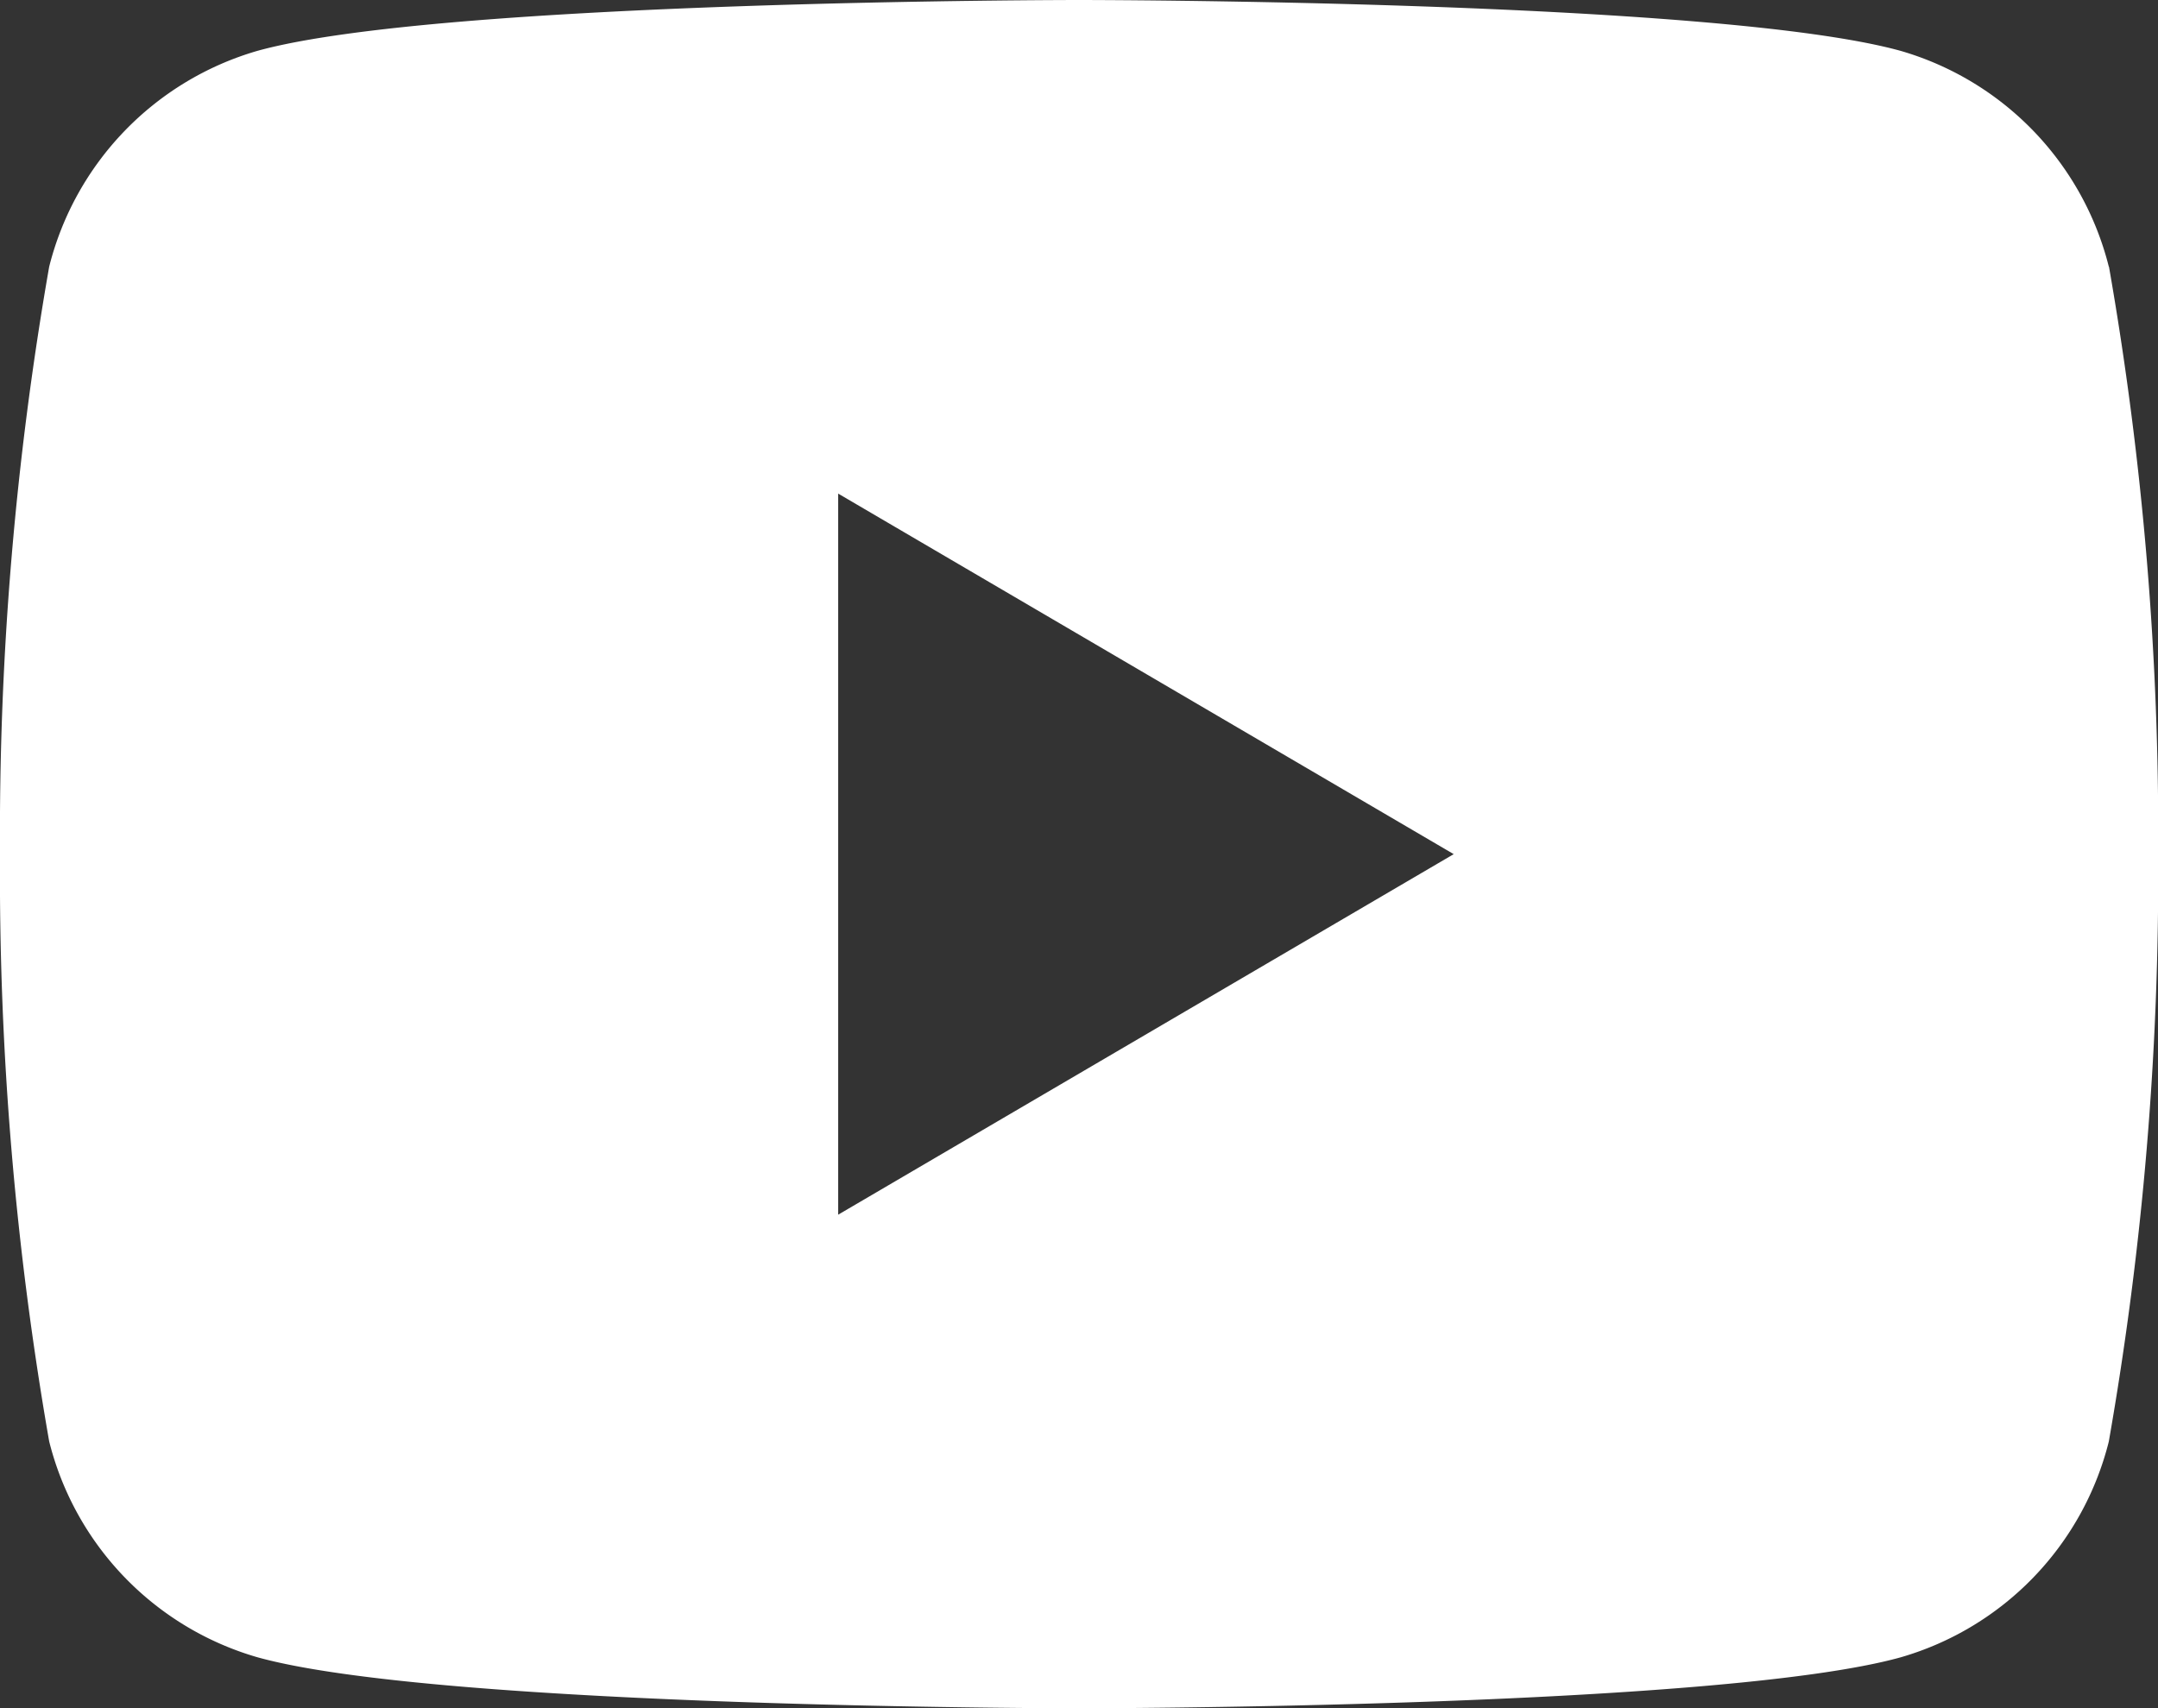 <svg xmlns="http://www.w3.org/2000/svg" width="23.998" height="19" viewBox="0 0 23.998 19">
  <rect x="0" y="0" width="23.998" height="19" fill="#333333" stroke="none"/>
  <g id="sns-youtbue" transform="translate(0 0)">
    <g id="그룹_103" data-name="그룹 103" transform="translate(0 0)">
      <path id="패스_97" data-name="패스 97" d="M23.451,2.966a3.348,3.348,0,0,0-2.314-2.4C19.095,0,12,0,12,0S4.9,0,2.861.566a3.35,3.35,0,0,0-2.314,2.4A36.6,36.6,0,0,0,0,9.5a36.575,36.575,0,0,0,.547,6.532,3.345,3.345,0,0,0,2.314,2.4C4.9,19,12,19,12,19s7.1,0,9.137-.567a3.342,3.342,0,0,0,2.314-2.4A36.575,36.575,0,0,0,24,9.5a36.6,36.6,0,0,0-.547-6.533M9.321,13.51V5.49L16.166,9.5Z" transform="translate(0 0)" fill="#fff"/>
    </g>
  </g>
</svg>
